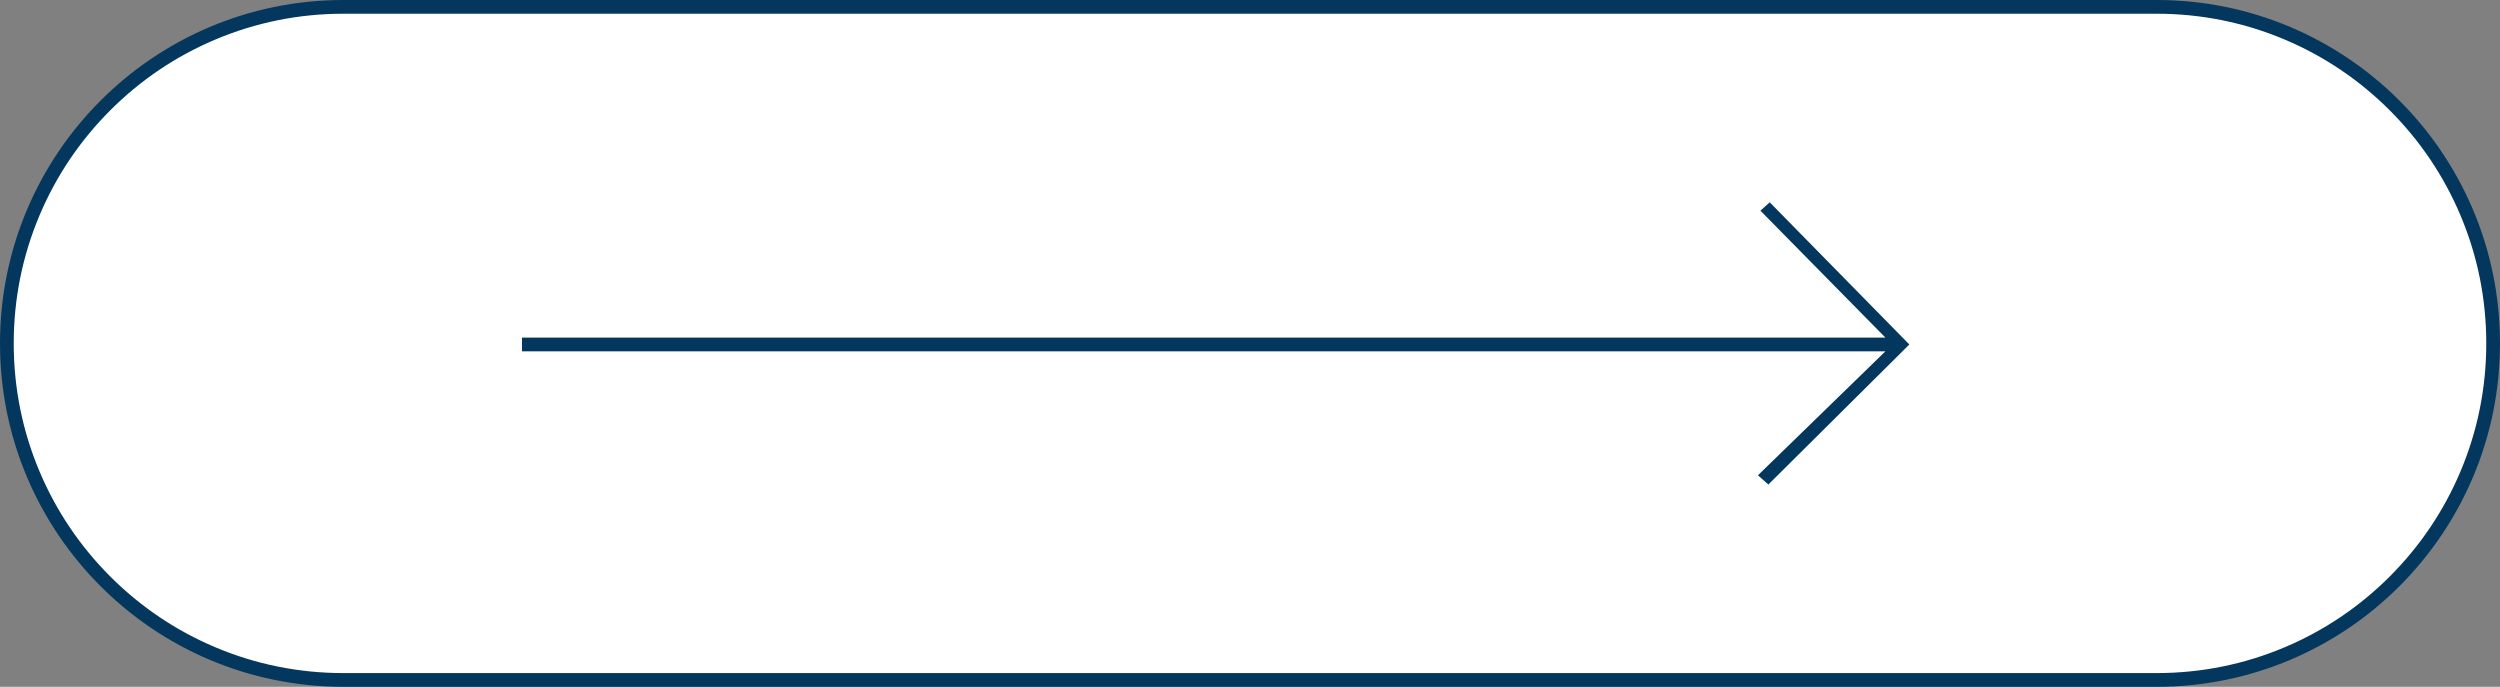 <svg xmlns="http://www.w3.org/2000/svg" width="182" height="50" viewBox="0 0 182 50"><rect x="0" y="0" width="182" height="50" fill="#808080" stroke="none"/><g id="Gruppe_377" data-name="Gruppe 377" transform="translate(-457 -1909)"><g id="Gruppe_13" data-name="Gruppe 13" transform="translate(-412 1046)"><g id="Pfad_169" data-name="Pfad 169" transform="translate(869 863)" fill="#fff"><path d="M 157 49.5 L 25 49.5 C 21.692 49.5 18.484 48.852 15.464 47.575 C 12.546 46.341 9.926 44.574 7.676 42.324 C 5.426 40.074 3.659 37.454 2.425 34.536 C 1.148 31.516 0.5 28.308 0.5 25 C 0.5 21.692 1.148 18.484 2.425 15.464 C 3.659 12.546 5.426 9.926 7.676 7.676 C 9.926 5.426 12.546 3.659 15.464 2.425 C 18.484 1.148 21.692 0.5 25 0.5 L 157 0.5 C 160.308 0.5 163.516 1.148 166.536 2.425 C 169.454 3.659 172.074 5.426 174.324 7.676 C 176.574 9.926 178.341 12.546 179.575 15.464 C 180.852 18.484 181.5 21.692 181.5 25 C 181.5 28.308 180.852 31.516 179.575 34.536 C 178.341 37.454 176.574 40.074 174.324 42.324 C 172.074 44.574 169.454 46.341 166.536 47.575 C 163.516 48.852 160.308 49.5 157 49.5 Z" stroke="none"></path><path d="M 25 1 C 21.76 1 18.617 1.634 15.658 2.886 C 12.801 4.094 10.234 5.825 8.029 8.029 C 5.825 10.234 4.094 12.801 2.886 15.658 C 1.634 18.617 1 21.76 1 25 C 1 28.24 1.634 31.383 2.886 34.342 C 4.094 37.199 5.825 39.766 8.029 41.971 C 10.234 44.175 12.801 45.906 15.658 47.114 C 18.617 48.366 21.76 49 25 49 L 157 49 C 160.24 49 163.383 48.366 166.342 47.114 C 169.199 45.906 171.766 44.175 173.971 41.971 C 176.175 39.766 177.906 37.199 179.114 34.342 C 180.366 31.383 181 28.24 181 25 C 181 21.76 180.366 18.617 179.114 15.658 C 177.906 12.801 176.175 10.234 173.971 8.029 C 171.766 5.825 169.199 4.094 166.342 2.886 C 163.383 1.634 160.24 1 157 1 L 25 1 M 25 0 L 157 0 C 170.807 0 182 11.193 182 25 C 182 38.807 170.807 50 157 50 L 25 50 C 11.193 50 0 38.807 0 25 C 0 11.193 11.193 0 25 0 Z" stroke="none" fill="#03375d"></path></g><path id="Pfad_168" data-name="Pfad 168" d="M0,0" transform="translate(912.5 888.5)" fill="none" stroke="#eea205" stroke-width="1"></path><path id="Pfad_167" data-name="Pfad 167" d="M0,10" transform="translate(998.5 888.5)" fill="none" stroke="#eea205" stroke-width="1"></path></g><path id="Icon_material-arrow-forward" data-name="Icon material-arrow-forward" d="M16.836,7.651l-.677.609,9.1,9.241H-74v1H25.255l-9.276,9.021.757.673L27,18Z" transform="translate(569 1916.078)" fill="#03375d"></path></g></svg>